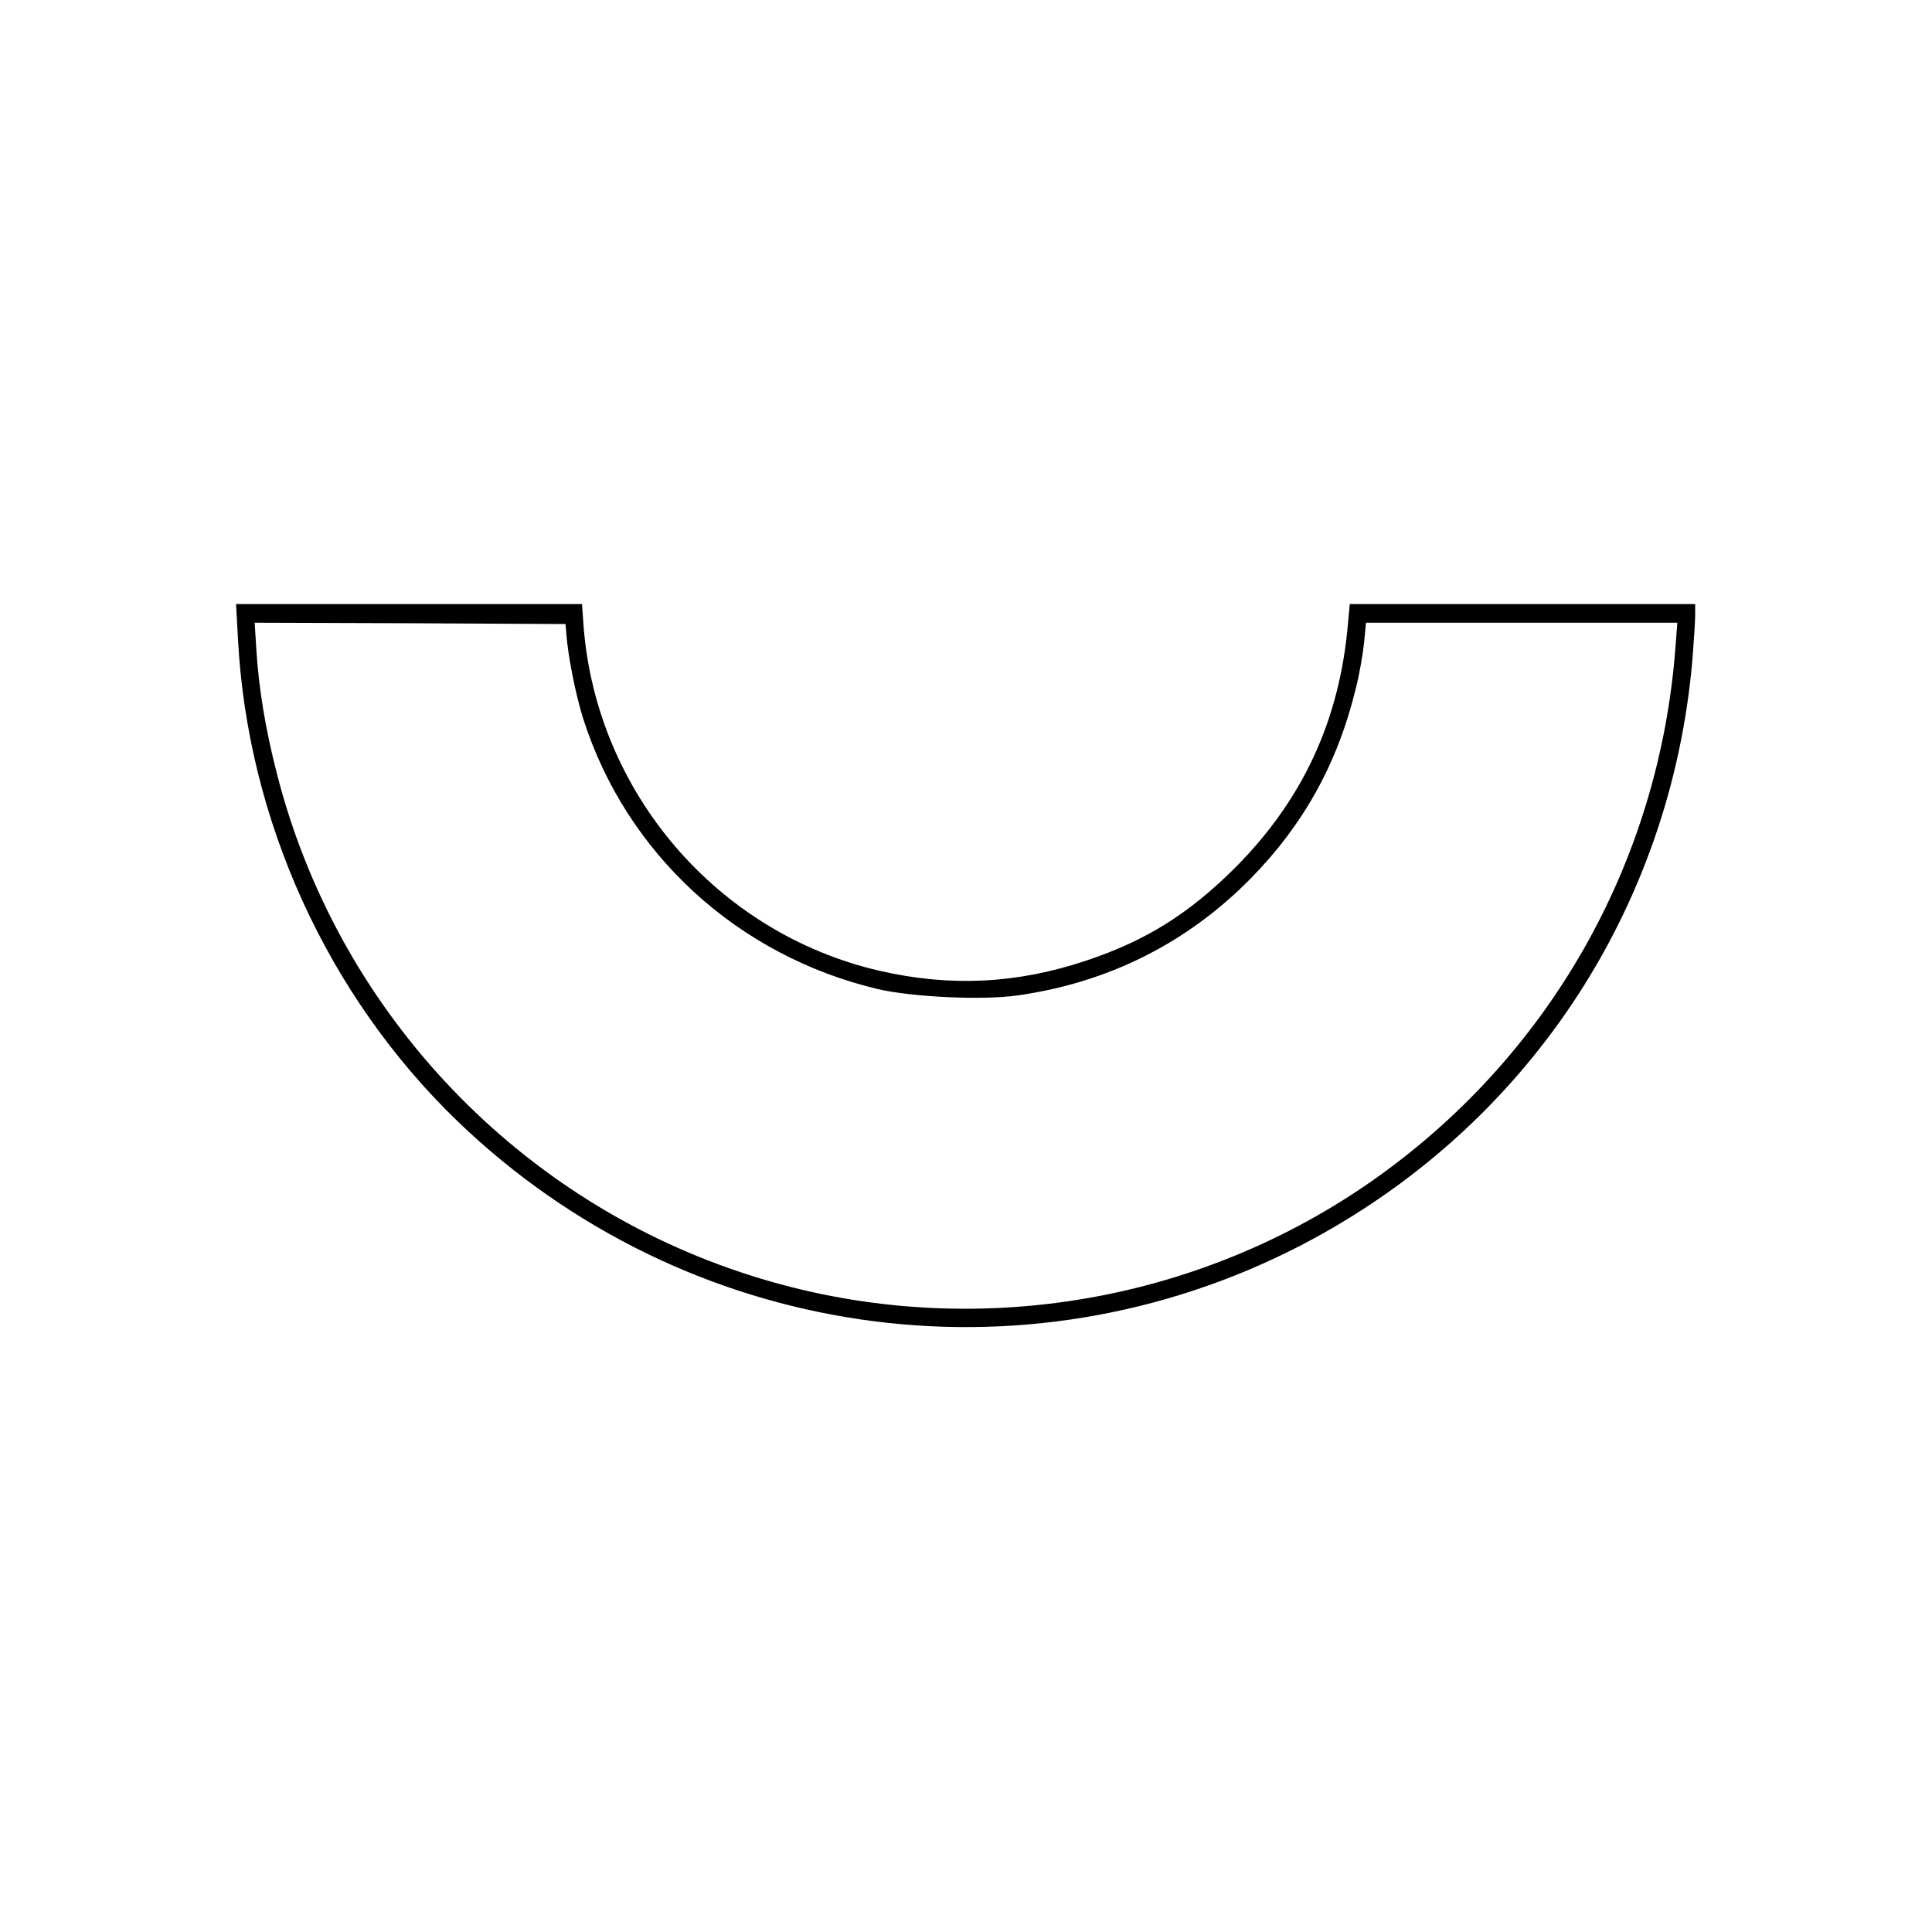<?xml version="1.0" encoding="UTF-8" standalone="yes"?>
<svg version="1.0" xmlns="http://www.w3.org/2000/svg" width="100mm" height="100mm" viewBox="0 0 726 726" preserveAspectRatio="xMidYMid meet">
  <g transform="translate(0,726) scale(0.1,-0.1)" fill="#000000" stroke="none">
    <path d="M894 4863 c35 -685 337 -1346 827 -1818 854 -820 2121 -1006 3167
-465 843 437 1392 1259 1472 2205 5 66 10 139 10 163 l0 42 -649 0 -649 0 -7
-77 c-32 -363 -171 -660 -424 -914 -175 -174 -335 -274 -560 -349 -260 -87
-510 -99 -776 -38 -610 141 -1063 669 -1112 1294 l-6 84 -650 0 -650 0 7 -127z
m1234 17 c6 -84 35 -230 63 -319 162 -509 580 -893 1109 -1018 130 -30 390
-42 521 -24 343 48 640 197 879 440 200 204 327 434 395 715 14 54 27 132 31
172 l7 74 585 0 585 0 -7 -92 c-61 -814 -479 -1546 -1148 -2011 -689 -478
-1569 -604 -2364 -338 -861 287 -1521 998 -1744 1876 -43 167 -68 321 -77 468
l-6 97 584 -2 584 -3 3 -35z"/>
  </g>
</svg>